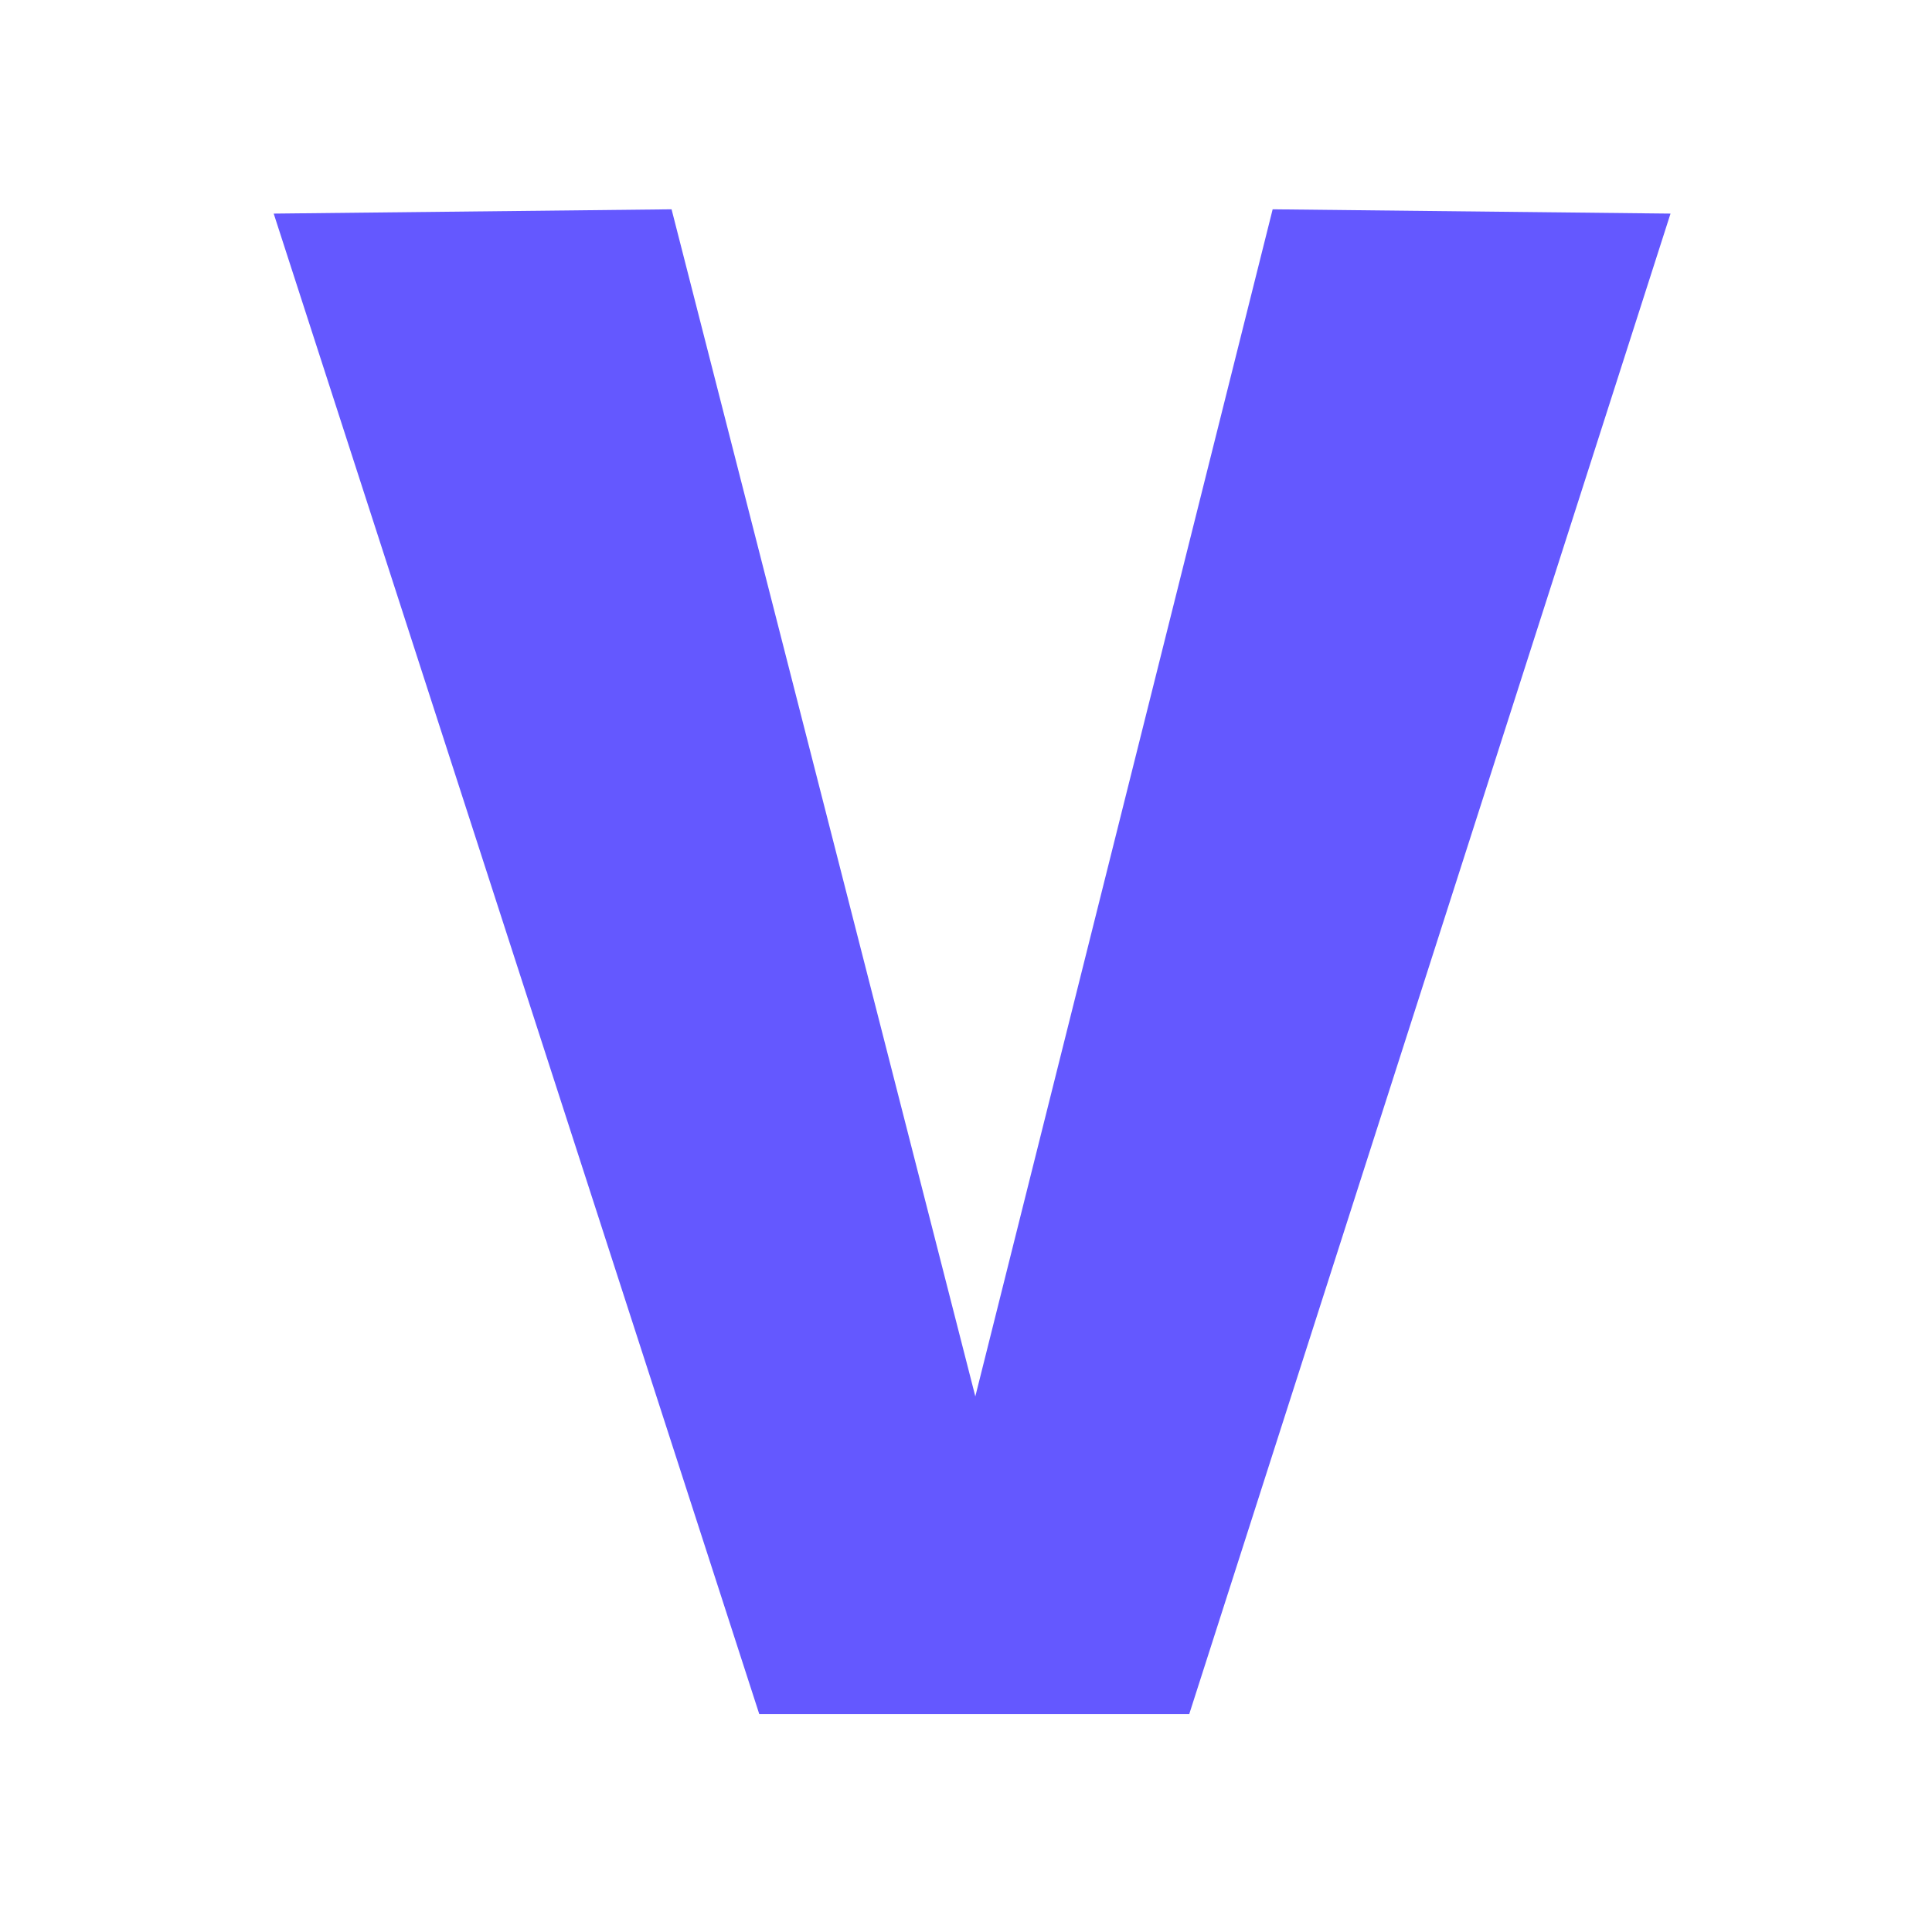 <svg width="120" height="120" viewBox="0 0 120 120" fill="none" xmlns="http://www.w3.org/2000/svg">
<path d="M47.16 106.467L17 13.267L41.712 13L60.579 86.733L79.047 13L103.759 13.267L73.865 106.467H47.16Z" fill="#6458FF"/>
</svg>
